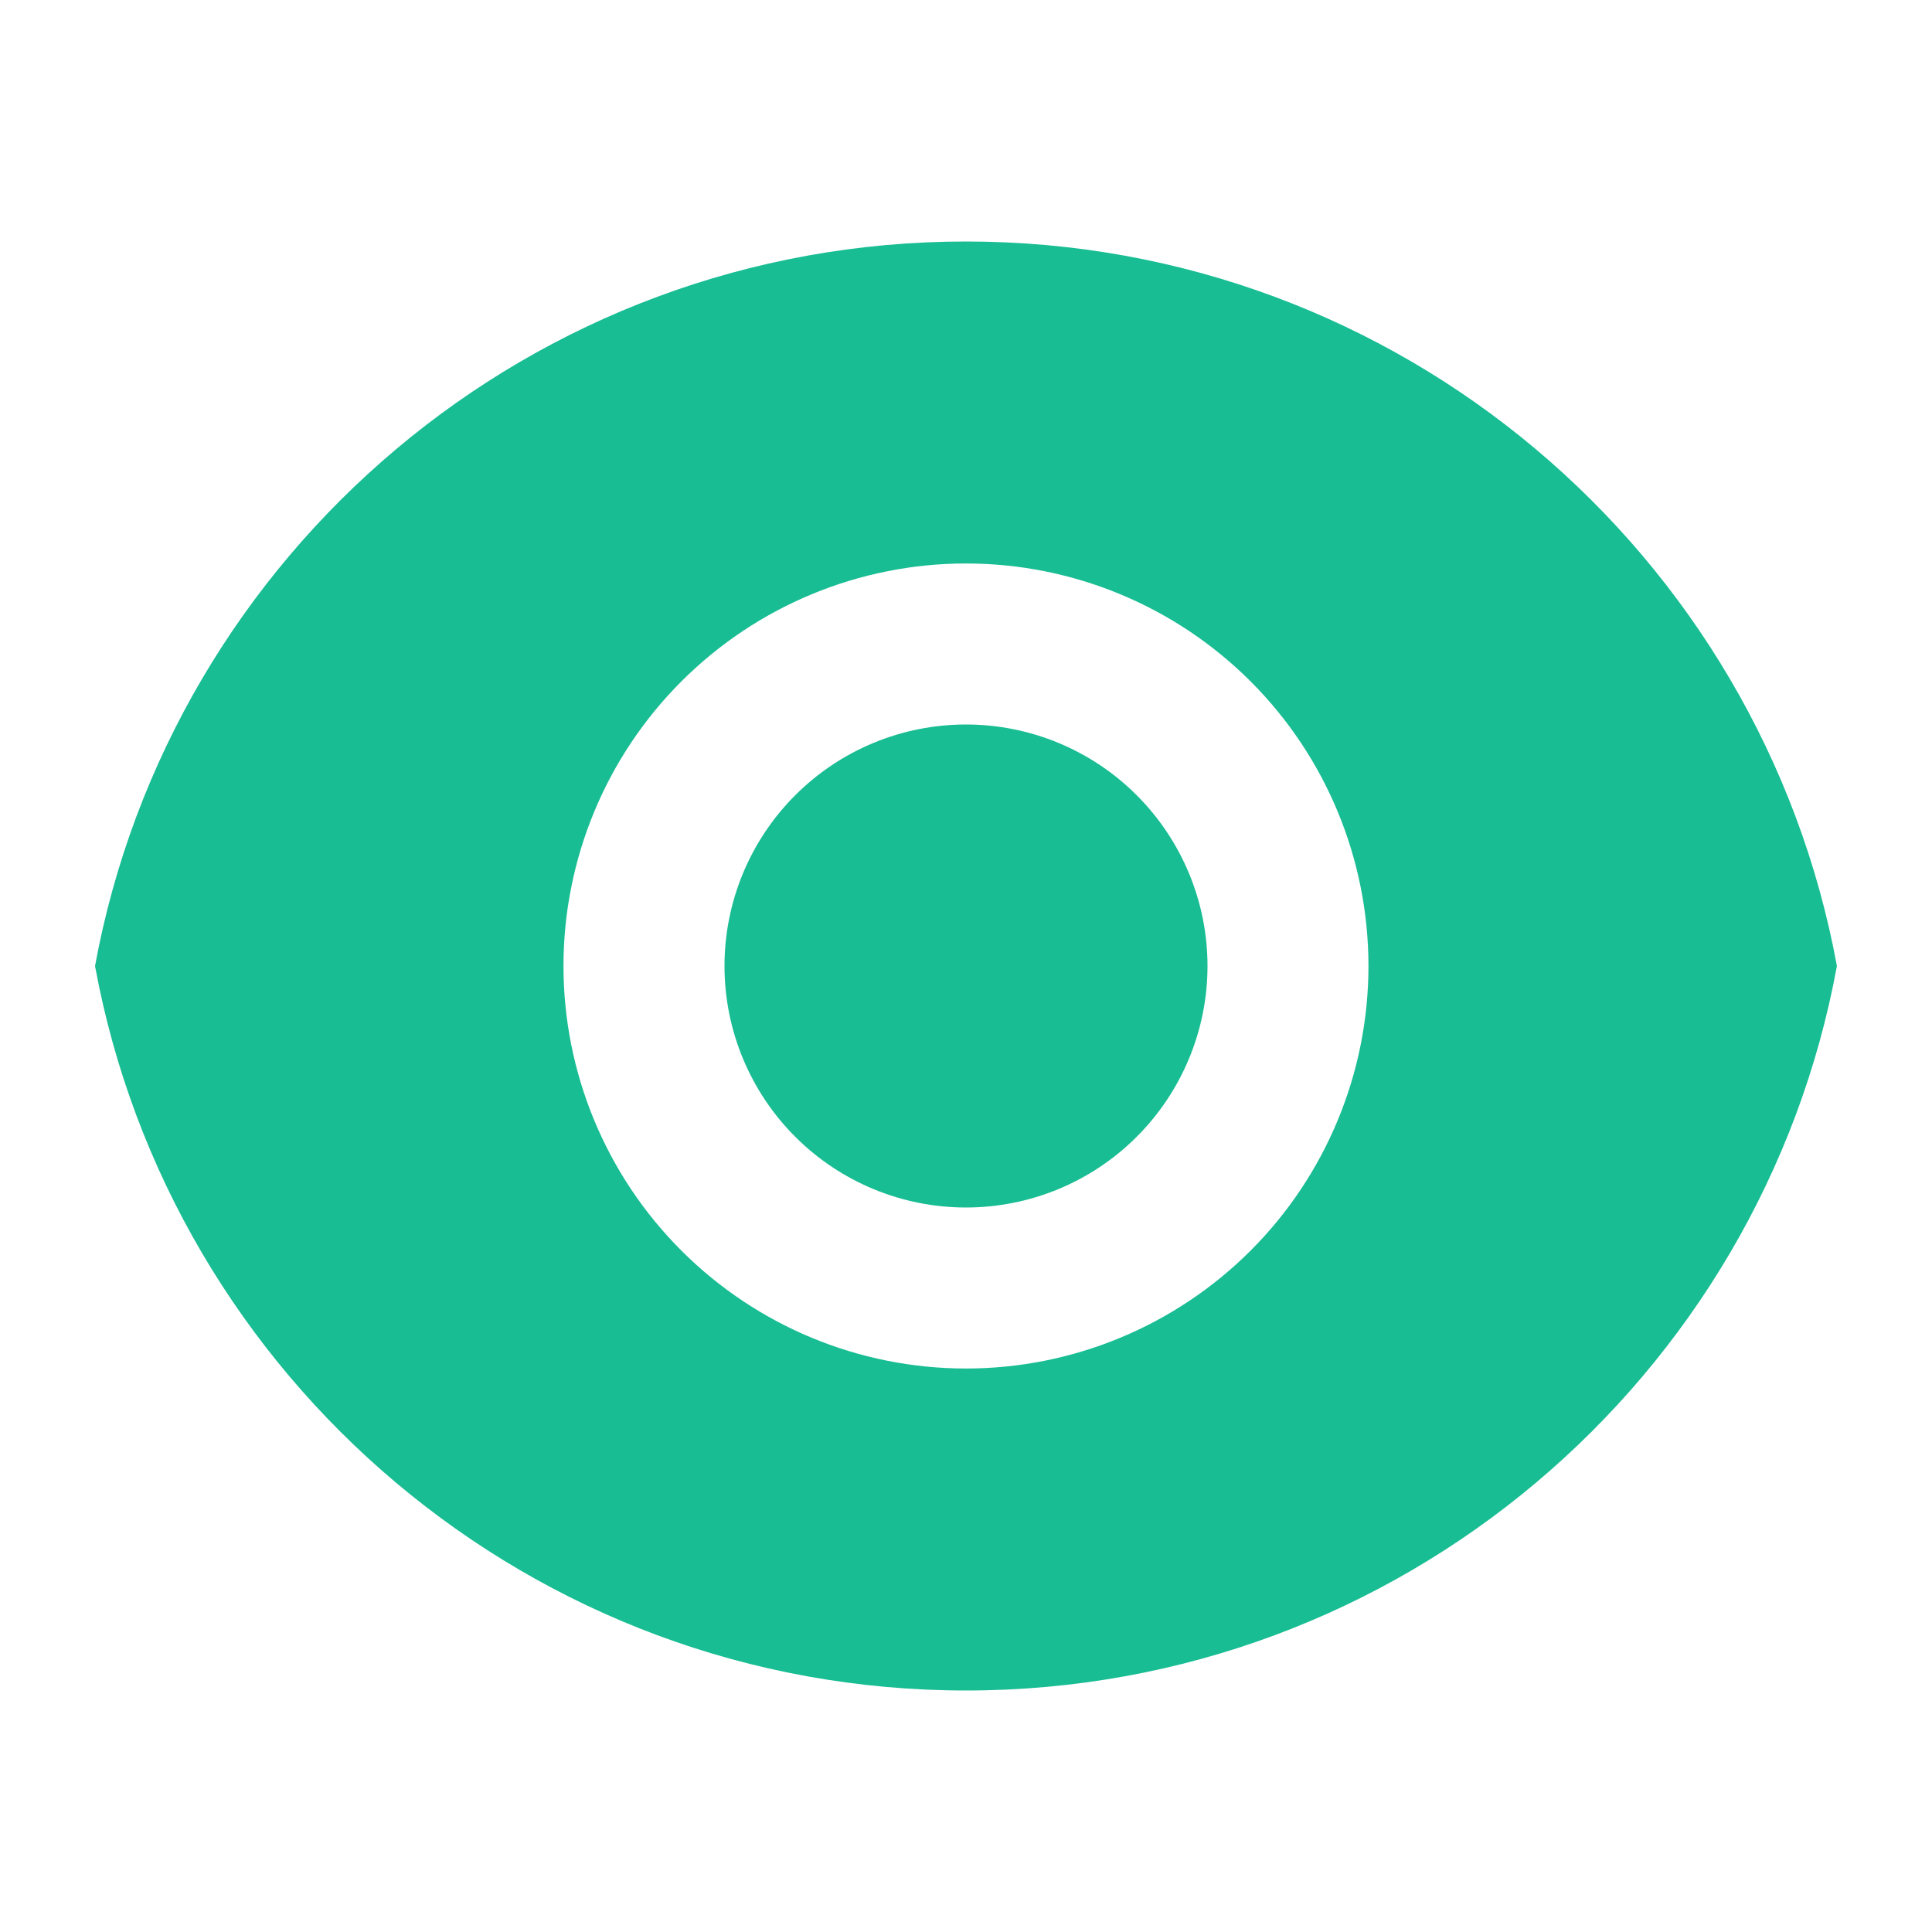 <?xml version="1.0" encoding="UTF-8"?>
<svg xmlns="http://www.w3.org/2000/svg" width="32" height="32" viewBox="0 0 32 32" fill="none">
  <path d="M1.574 16C2.828 9.173 8.81 4 16 4C23.189 4 29.17 9.173 30.425 16C29.172 22.827 23.189 28 16 28C8.81 28 2.829 22.827 1.574 16ZM16 22.667C17.768 22.667 19.463 21.964 20.714 20.714C21.964 19.464 22.666 17.768 22.666 16C22.666 14.232 21.964 12.536 20.714 11.286C19.463 10.036 17.768 9.333 16 9.333C14.231 9.333 12.536 10.036 11.286 11.286C10.035 12.536 9.333 14.232 9.333 16C9.333 17.768 10.035 19.464 11.286 20.714C12.536 21.964 14.231 22.667 16 22.667ZM16 20C14.939 20 13.921 19.579 13.171 18.828C12.421 18.078 12 17.061 12 16C12 14.939 12.421 13.922 13.171 13.172C13.921 12.421 14.939 12 16 12C17.06 12 18.078 12.421 18.828 13.172C19.578 13.922 20 14.939 20 16C20 17.061 19.578 18.078 18.828 18.828C18.078 19.579 17.06 20 16 20Z" fill="#18BD93"></path>
</svg>
